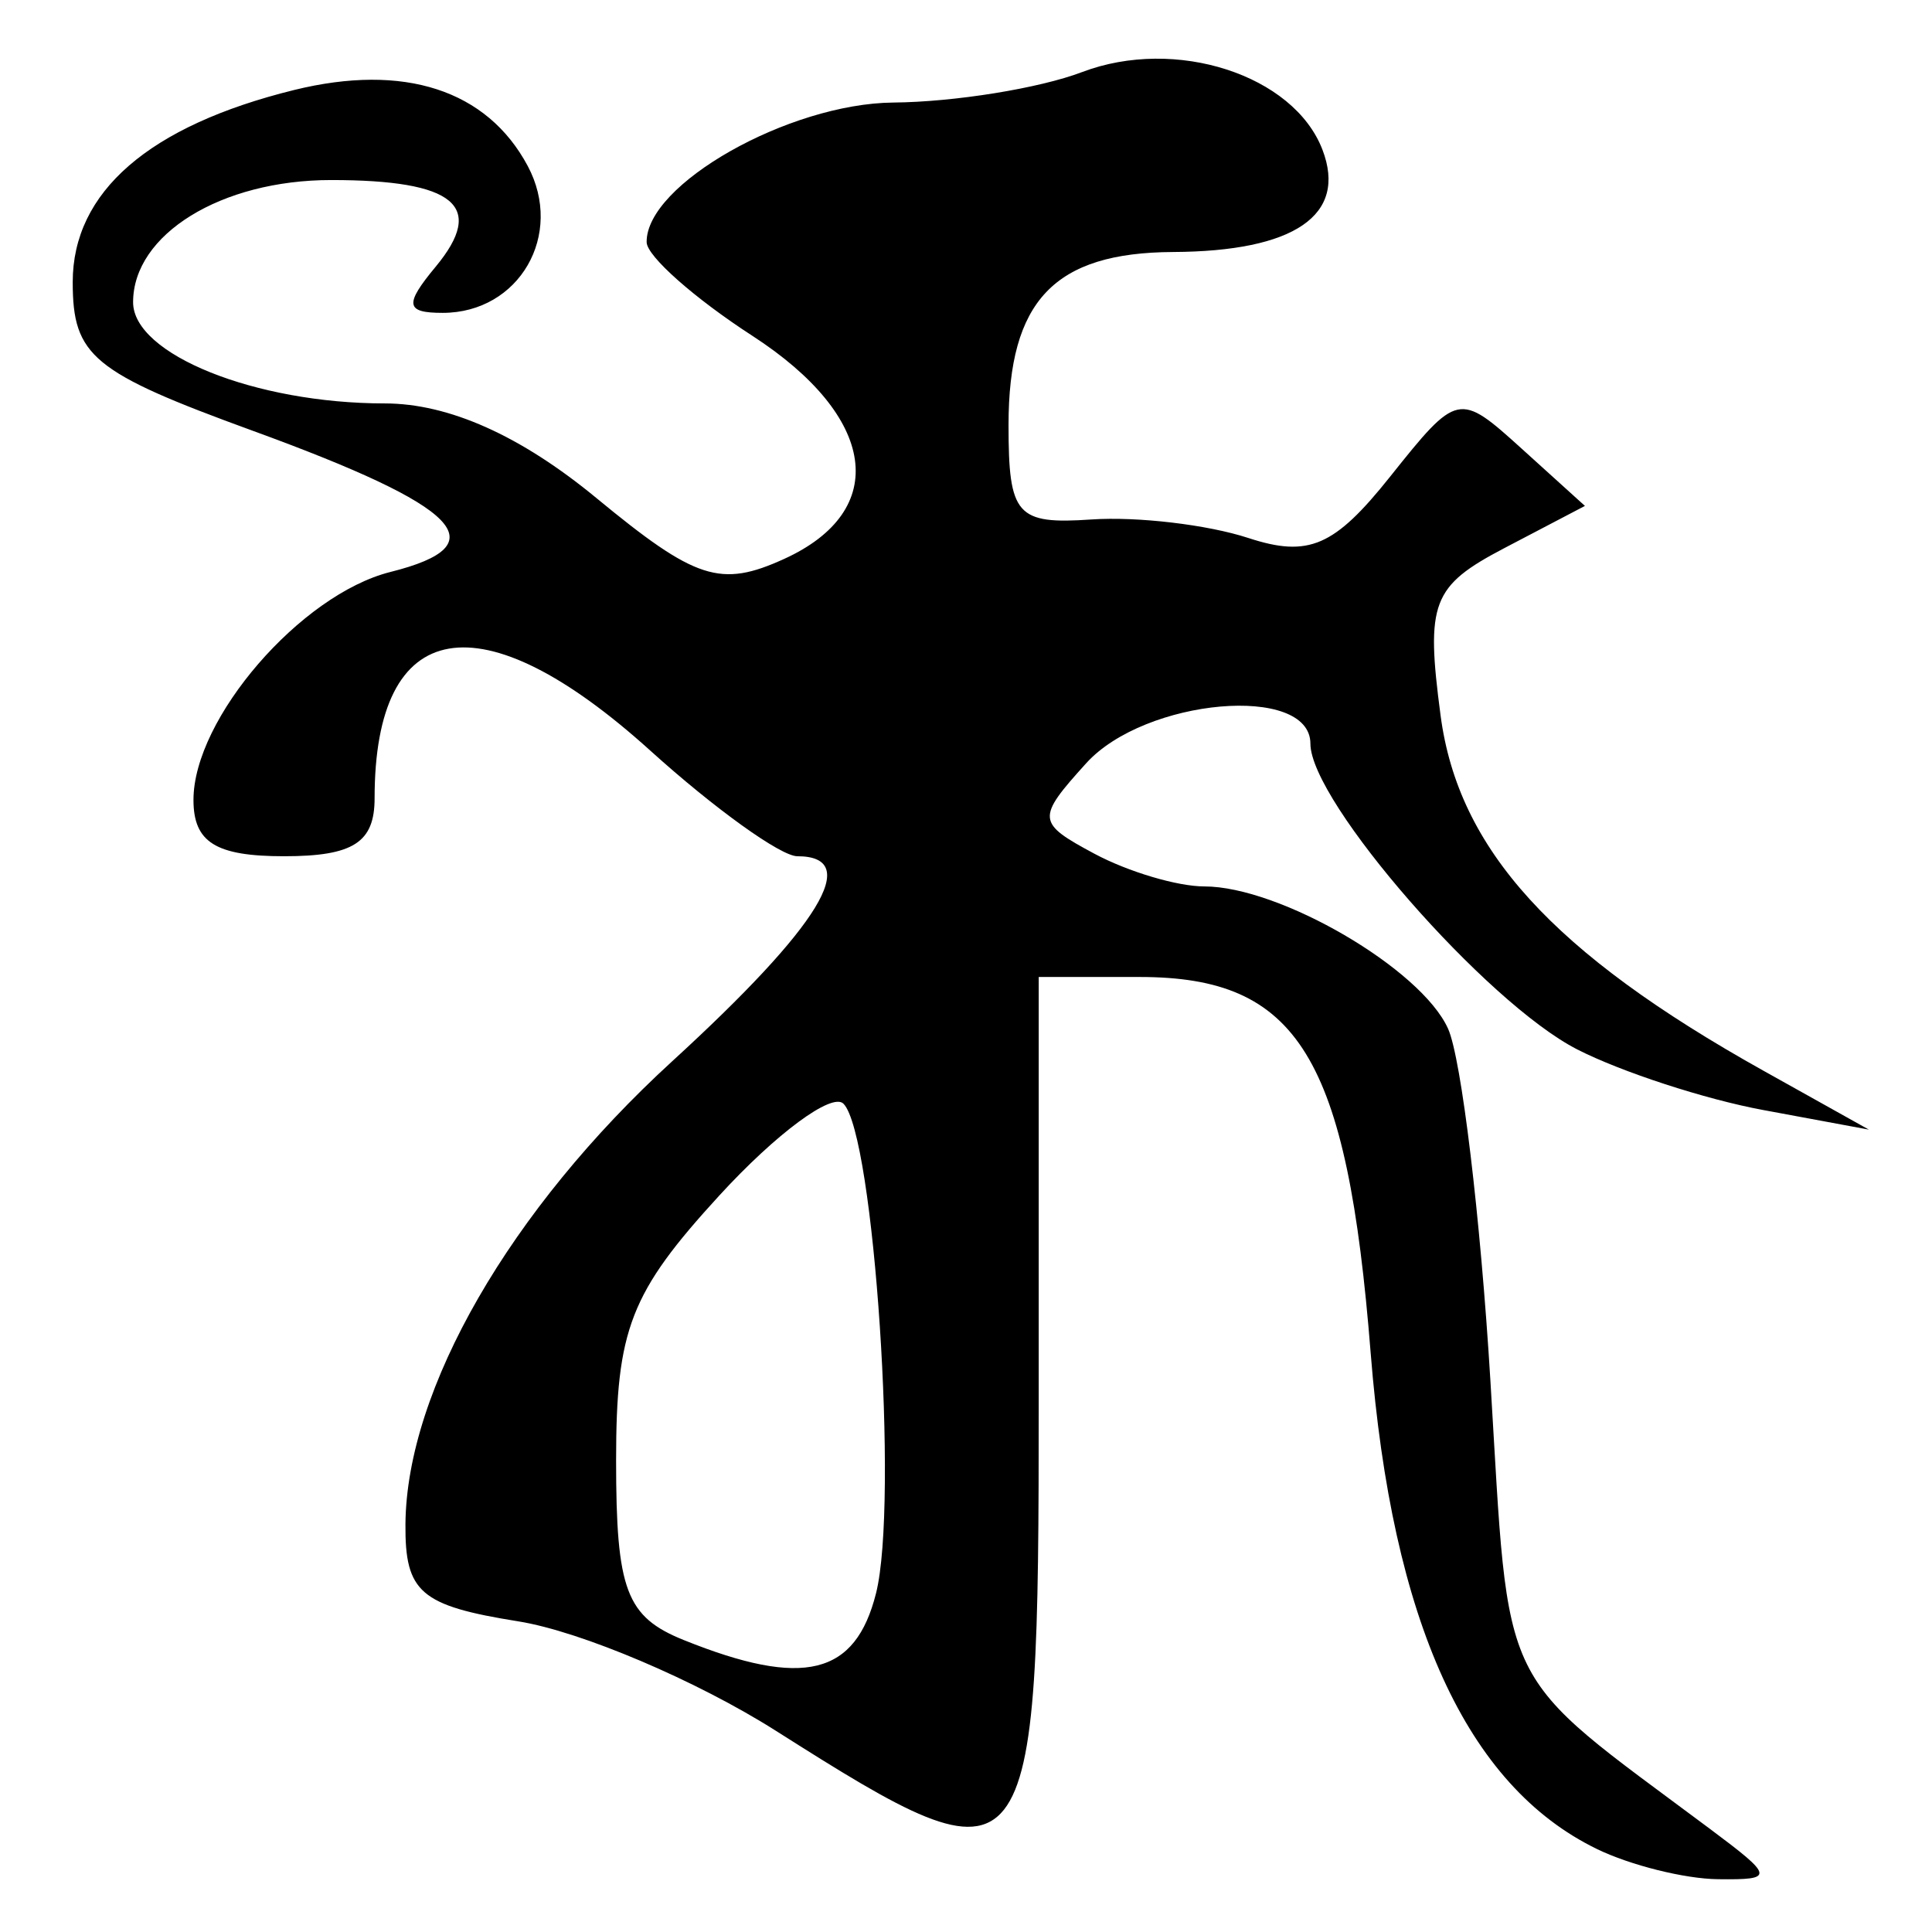 <?xml version="1.0" encoding="UTF-8" standalone="no"?>
<!-- Created with Inkscape (http://www.inkscape.org/) -->
<svg
   xmlns:dc="http://purl.org/dc/elements/1.1/"
   xmlns:cc="http://creativecommons.org/ns#"
   xmlns:rdf="http://www.w3.org/1999/02/22-rdf-syntax-ns#"
   xmlns:svg="http://www.w3.org/2000/svg"
   xmlns="http://www.w3.org/2000/svg"
   xmlns:sodipodi="http://sodipodi.sourceforge.net/DTD/sodipodi-0.dtd"
   xmlns:inkscape="http://www.inkscape.org/namespaces/inkscape"
   width="64px"
   height="64px"
   id="svg2383"
   sodipodi:version="0.32"
   inkscape:version="0.46"
   sodipodi:docname="siddham_rkau.svg"
   inkscape:output_extension="org.inkscape.output.svg.inkscape">
  <defs
     id="defs2385">
    <inkscape:perspective
       sodipodi:type="inkscape:persp3d"
       inkscape:vp_x="0 : 32 : 1"
       inkscape:vp_y="0 : 1000 : 0"
       inkscape:vp_z="64 : 32 : 1"
       inkscape:persp3d-origin="32 : 21.333333 : 1"
       id="perspective2391" />
    <inkscape:perspective
       id="perspective2400"
       inkscape:persp3d-origin="372.04724 : 350.78739 : 1"
       inkscape:vp_z="744.09448 : 526.18109 : 1"
       inkscape:vp_y="0 : 1000 : 0"
       inkscape:vp_x="0 : 526.18109 : 1"
       sodipodi:type="inkscape:persp3d" />
    <inkscape:perspective
       id="perspective2435"
       inkscape:persp3d-origin="372.04724 : 350.78739 : 1"
       inkscape:vp_z="744.09448 : 526.18109 : 1"
       inkscape:vp_y="0 : 1000 : 0"
       inkscape:vp_x="0 : 526.18109 : 1"
       sodipodi:type="inkscape:persp3d" />
    <inkscape:perspective
       id="perspective2470"
       inkscape:persp3d-origin="372.04724 : 350.78739 : 1"
       inkscape:vp_z="744.09448 : 526.18109 : 1"
       inkscape:vp_y="0 : 1000 : 0"
       inkscape:vp_x="0 : 526.18109 : 1"
       sodipodi:type="inkscape:persp3d" />
    <inkscape:perspective
       id="perspective2525"
       inkscape:persp3d-origin="372.04724 : 350.78739 : 1"
       inkscape:vp_z="744.09448 : 526.18109 : 1"
       inkscape:vp_y="0 : 1000 : 0"
       inkscape:vp_x="0 : 526.18109 : 1"
       sodipodi:type="inkscape:persp3d" />
  </defs>
  <sodipodi:namedview
     id="base"
     pagecolor="#ffffff"
     bordercolor="#666666"
     borderopacity="1.0"
     inkscape:pageopacity="0.0"
     inkscape:pageshadow="2"
     inkscape:zoom="5.5"
     inkscape:cx="32"
     inkscape:cy="32"
     inkscape:current-layer="layer1"
     showgrid="true"
     inkscape:document-units="px"
     inkscape:grid-bbox="true"
     inkscape:window-width="640"
     inkscape:window-height="688"
     inkscape:window-x="56"
     inkscape:window-y="56" />
  <g
     id="layer1"
     inkscape:label="Layer 1"
     inkscape:groupmode="layer">
    <path
       style="fill:#000000"
       d="M 52.896,61.249 C 48.584,59.151 46.113,53.731 45.405,44.817 C 44.625,34.994 43.009,32.364 37.754,32.364 L 34.409,32.364 L 34.409,46.364 C 34.409,62.54 34.242,62.751 25.707,57.338 C 23.083,55.673 19.242,54.041 17.172,53.71 C 13.923,53.19 13.412,52.75 13.431,50.486 C 13.468,46.02 16.898,40.07 22.266,35.157 C 27.175,30.664 28.579,28.364 26.412,28.364 C 25.864,28.364 23.672,26.789 21.541,24.864 C 15.929,19.793 12.409,20.403 12.409,26.445 C 12.409,27.91 11.7,28.364 9.409,28.364 C 7.148,28.364 6.409,27.904 6.409,26.498 C 6.409,23.803 9.961,19.693 12.934,18.947 C 16.516,18.048 15.292,16.793 8.376,14.271 C 3.06,12.333 2.409,11.796 2.409,9.345 C 2.409,6.357 4.934,4.167 9.744,2.981 C 13.384,2.085 16.132,2.978 17.48,5.495 C 18.699,7.773 17.2,10.364 14.664,10.364 C 13.434,10.364 13.391,10.09 14.429,8.839 C 16.104,6.821 15.073,5.964 10.969,5.964 C 7.326,5.964 4.409,7.763 4.409,10.011 C 4.409,11.737 8.453,13.364 12.746,13.364 C 14.864,13.364 17.243,14.427 19.75,16.493 C 23.044,19.209 23.867,19.476 25.978,18.514 C 29.497,16.911 29.053,13.799 24.921,11.123 C 23.003,9.88 21.428,8.486 21.421,8.024 C 21.393,6.109 26.128,3.428 29.594,3.397 C 31.621,3.379 34.433,2.925 35.844,2.388 C 38.938,1.212 42.854,2.476 43.807,4.957 C 44.639,7.126 42.885,8.328 38.859,8.348 C 34.924,8.368 33.409,9.961 33.409,14.08 C 33.409,17.076 33.674,17.377 36.159,17.208 C 37.672,17.105 40.008,17.381 41.351,17.821 C 43.35,18.475 44.202,18.107 46.049,15.79 C 48.28,12.992 48.33,12.982 50.404,14.859 L 52.503,16.759 L 49.837,18.155 C 47.432,19.415 47.225,19.96 47.722,23.708 C 48.31,28.134 51.43,31.567 58.409,35.465 L 61.909,37.42 L 58.409,36.771 C 56.484,36.415 53.712,35.511 52.249,34.764 C 49.228,33.221 43.409,26.554 43.409,24.636 C 43.409,22.649 37.933,23.127 35.981,25.284 C 34.325,27.114 34.338,27.255 36.26,28.284 C 37.37,28.878 39.005,29.364 39.893,29.364 C 42.4,29.364 47.079,32.094 47.969,34.077 C 48.41,35.059 49.041,40.302 49.371,45.727 C 50.012,56.269 49.525,55.271 56.624,60.569 C 58.778,62.177 58.795,62.273 56.909,62.251 C 55.809,62.239 54.003,61.788 52.896,61.249 z M 29.02,52.778 C 29.772,49.78 28.96,37.581 27.94,36.561 C 27.56,36.181 25.71,37.55 23.829,39.602 C 20.88,42.82 20.409,44.03 20.409,48.381 C 20.409,52.68 20.742,53.562 22.659,54.332 C 26.614,55.922 28.336,55.501 29.02,52.778 z"
       id="path2531" />
  </g>
</svg>

